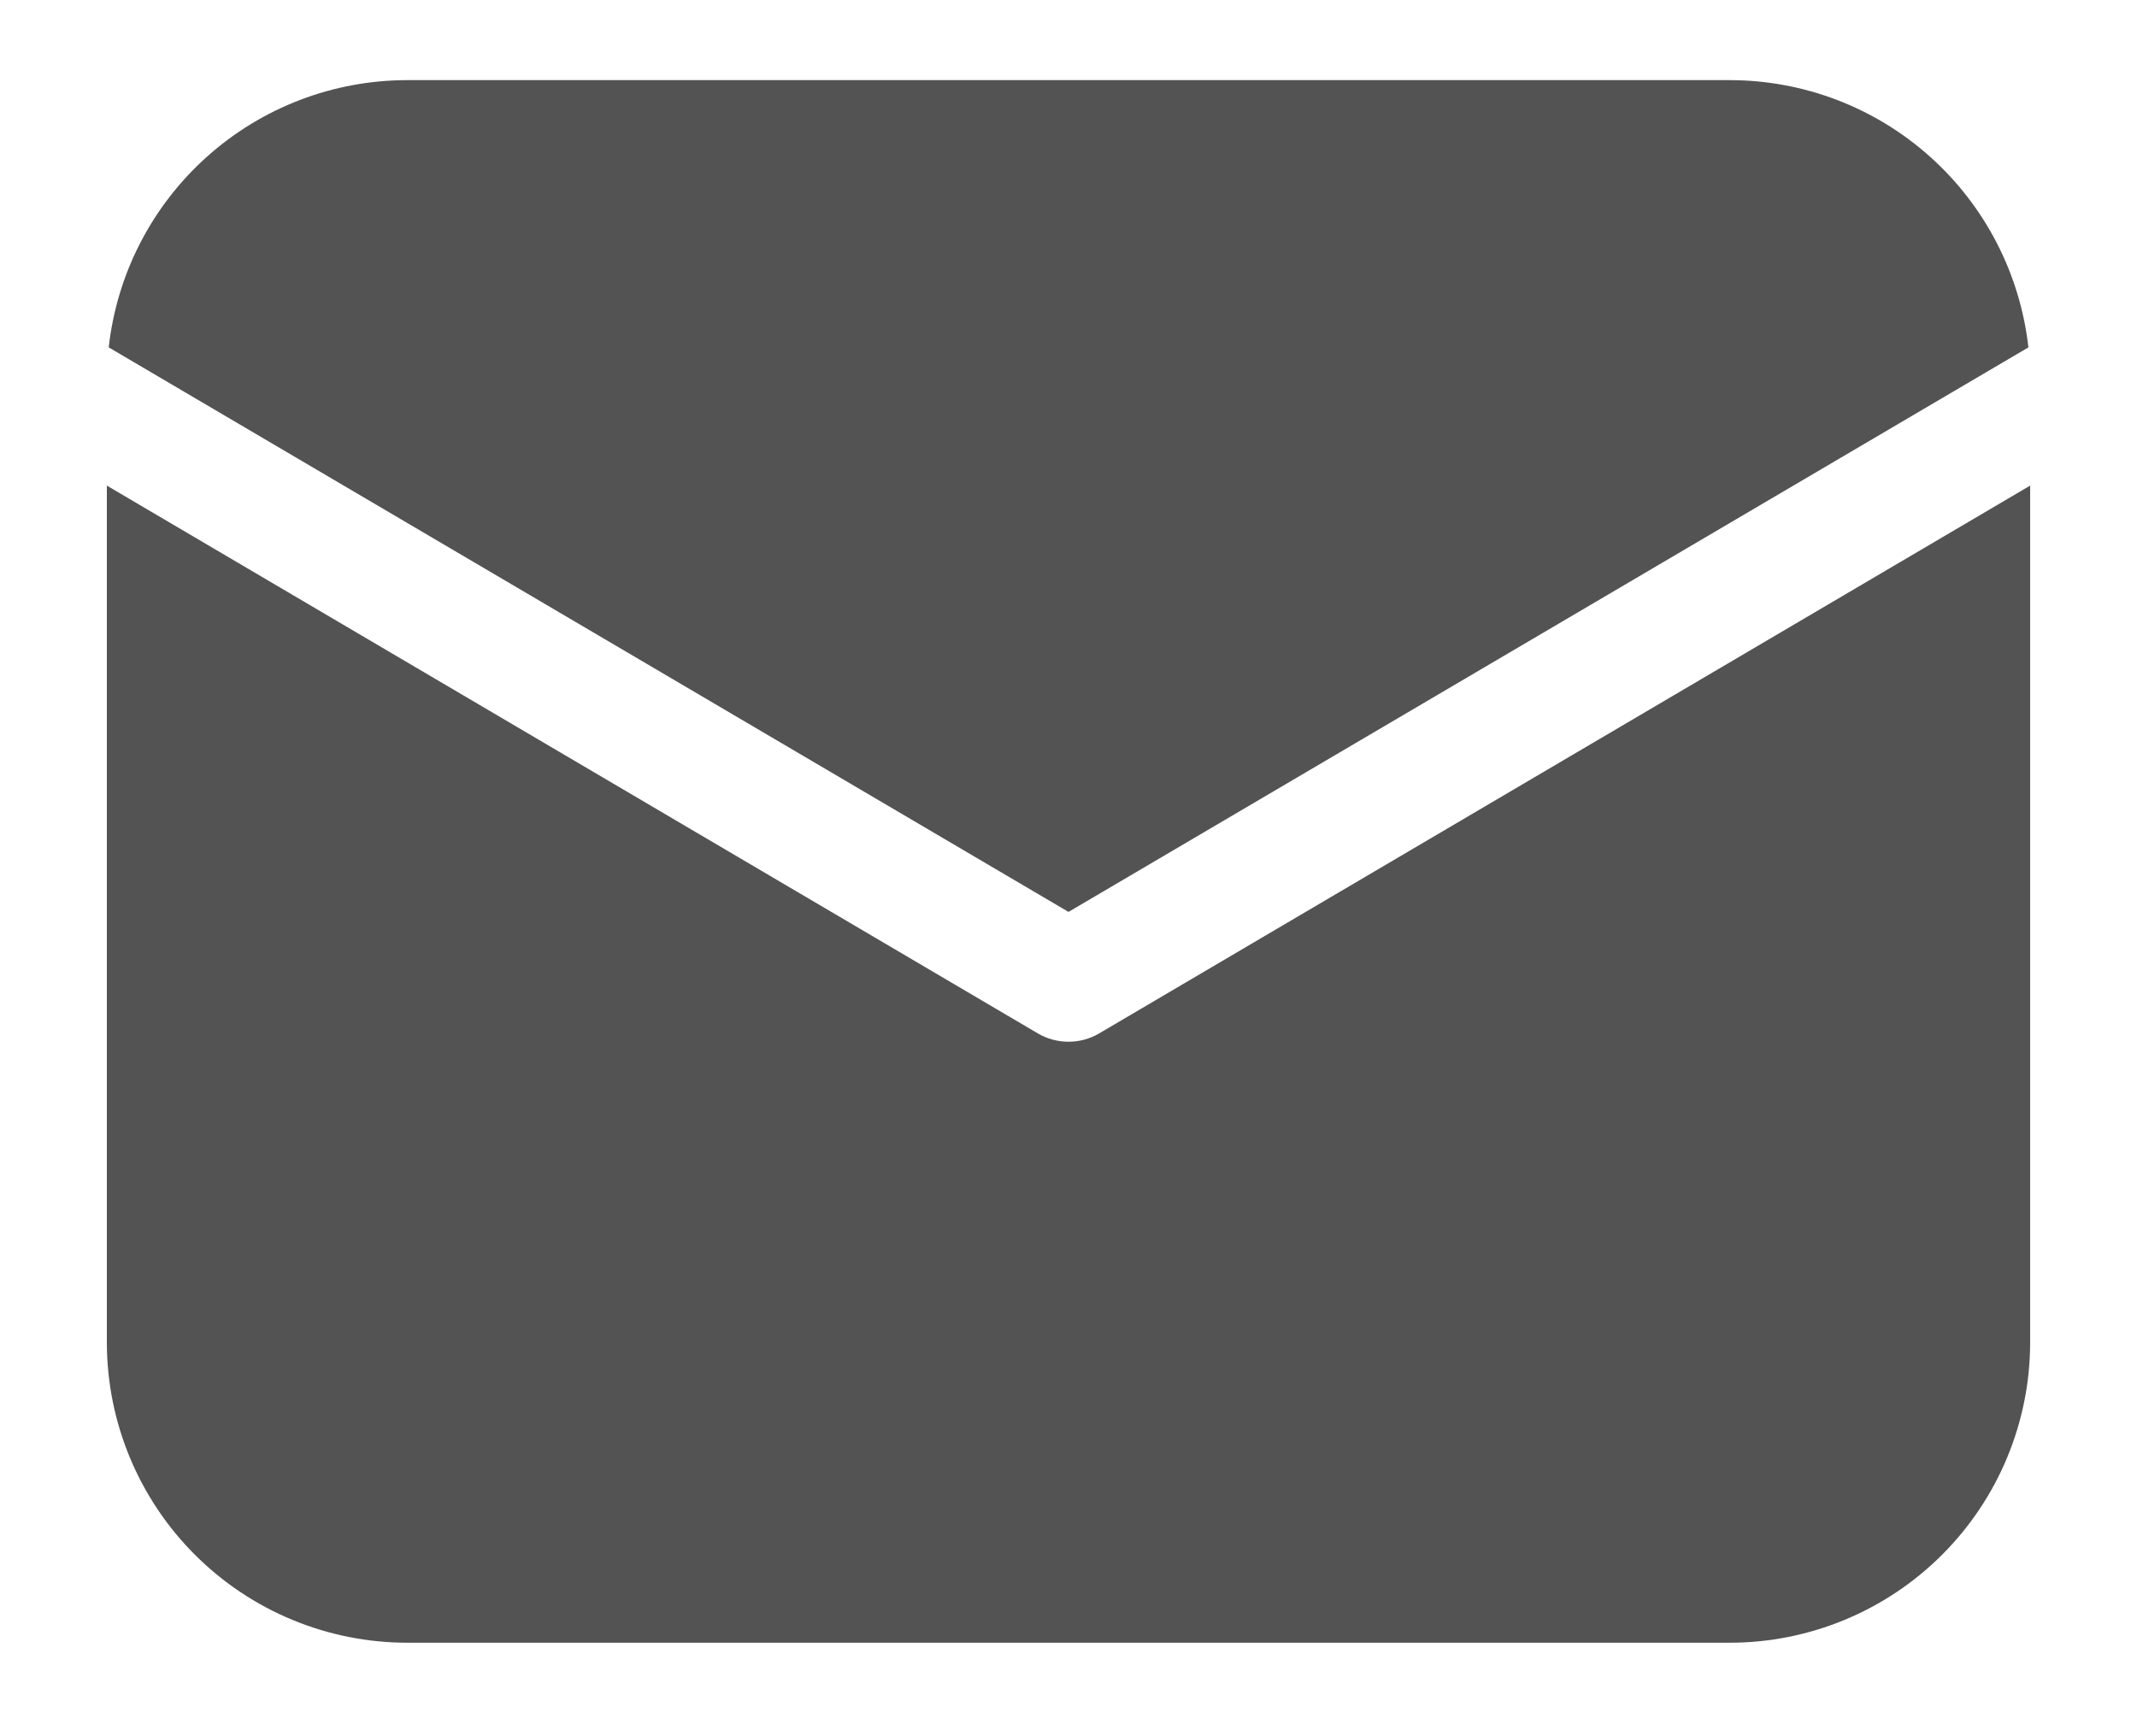 <svg width="16" height="13" viewBox="0 0 16 13" fill="none" xmlns="http://www.w3.org/2000/svg">
<path d="M15.2 3.636V10.05C15.2 10.647 14.963 11.219 14.541 11.641C14.119 12.063 13.547 12.3 12.95 12.3H3.05C2.453 12.3 1.881 12.063 1.459 11.641C1.037 11.219 0.8 10.647 0.8 10.05V3.636L7.771 7.738C7.841 7.779 7.92 7.8 8 7.8C8.08 7.8 8.159 7.779 8.229 7.738L15.2 3.636ZM12.95 0.6C13.504 0.6 14.038 0.804 14.45 1.173C14.863 1.542 15.125 2.051 15.187 2.601L8 6.828L0.814 2.601C0.875 2.051 1.137 1.542 1.55 1.173C1.962 0.804 2.496 0.6 3.05 0.6H12.95Z" fill="#535353"/>
</svg>
